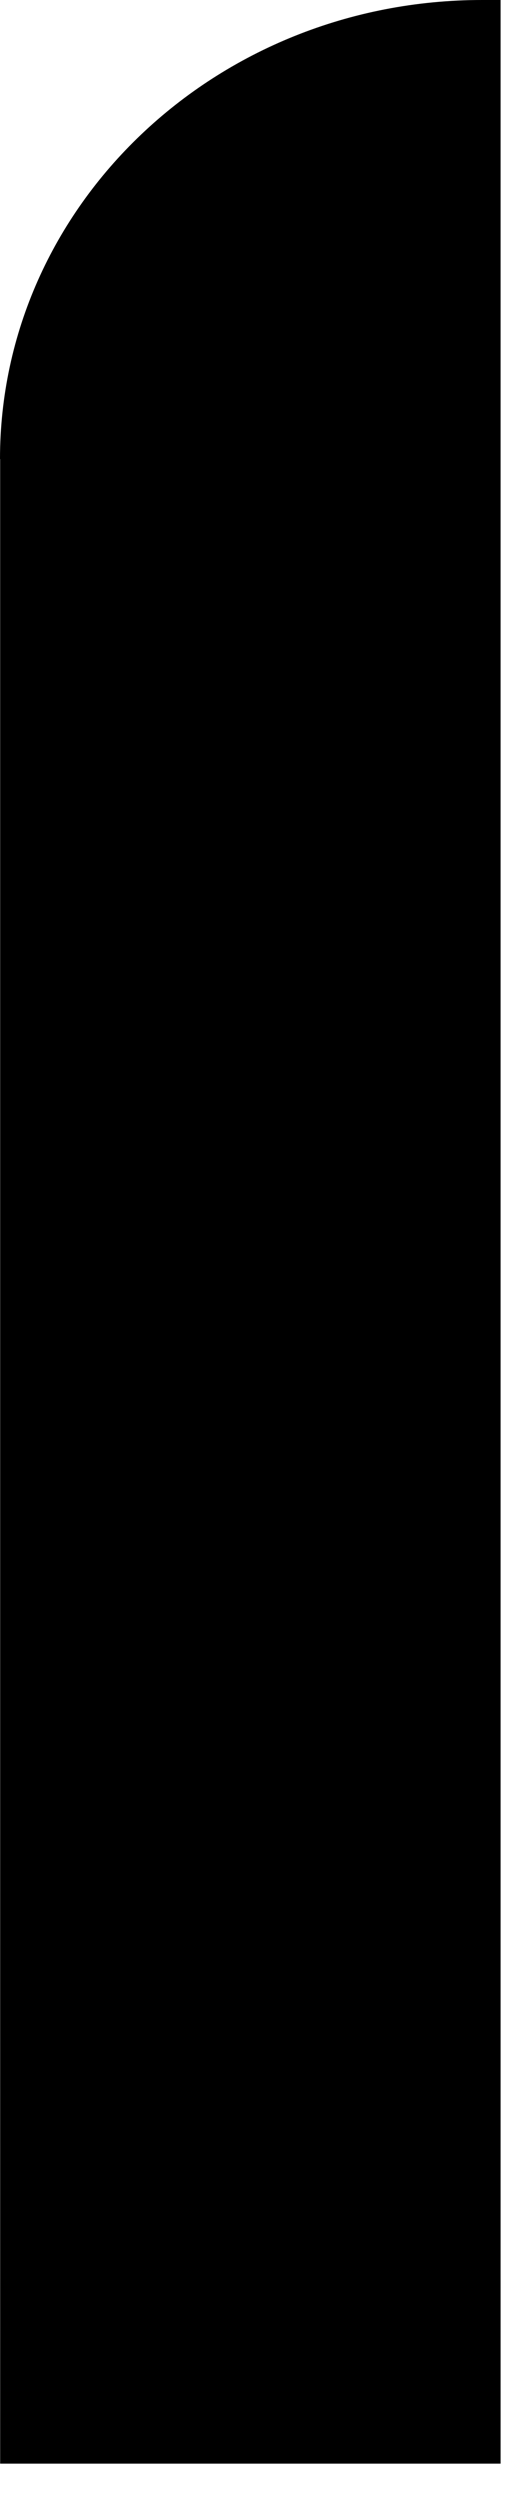 <?xml version="1.0" encoding="utf-8"?>
<svg xmlns="http://www.w3.org/2000/svg" fill="none" height="100%" overflow="visible" preserveAspectRatio="none" style="display: block;" viewBox="0 0 12 58" width="100%">
<path d="M0.004 10.648V57.155H11.619V0H11.191C5.01 0 0 4.768 0 10.652L0.004 10.648Z" fill="black" id="Vector"/>
</svg>